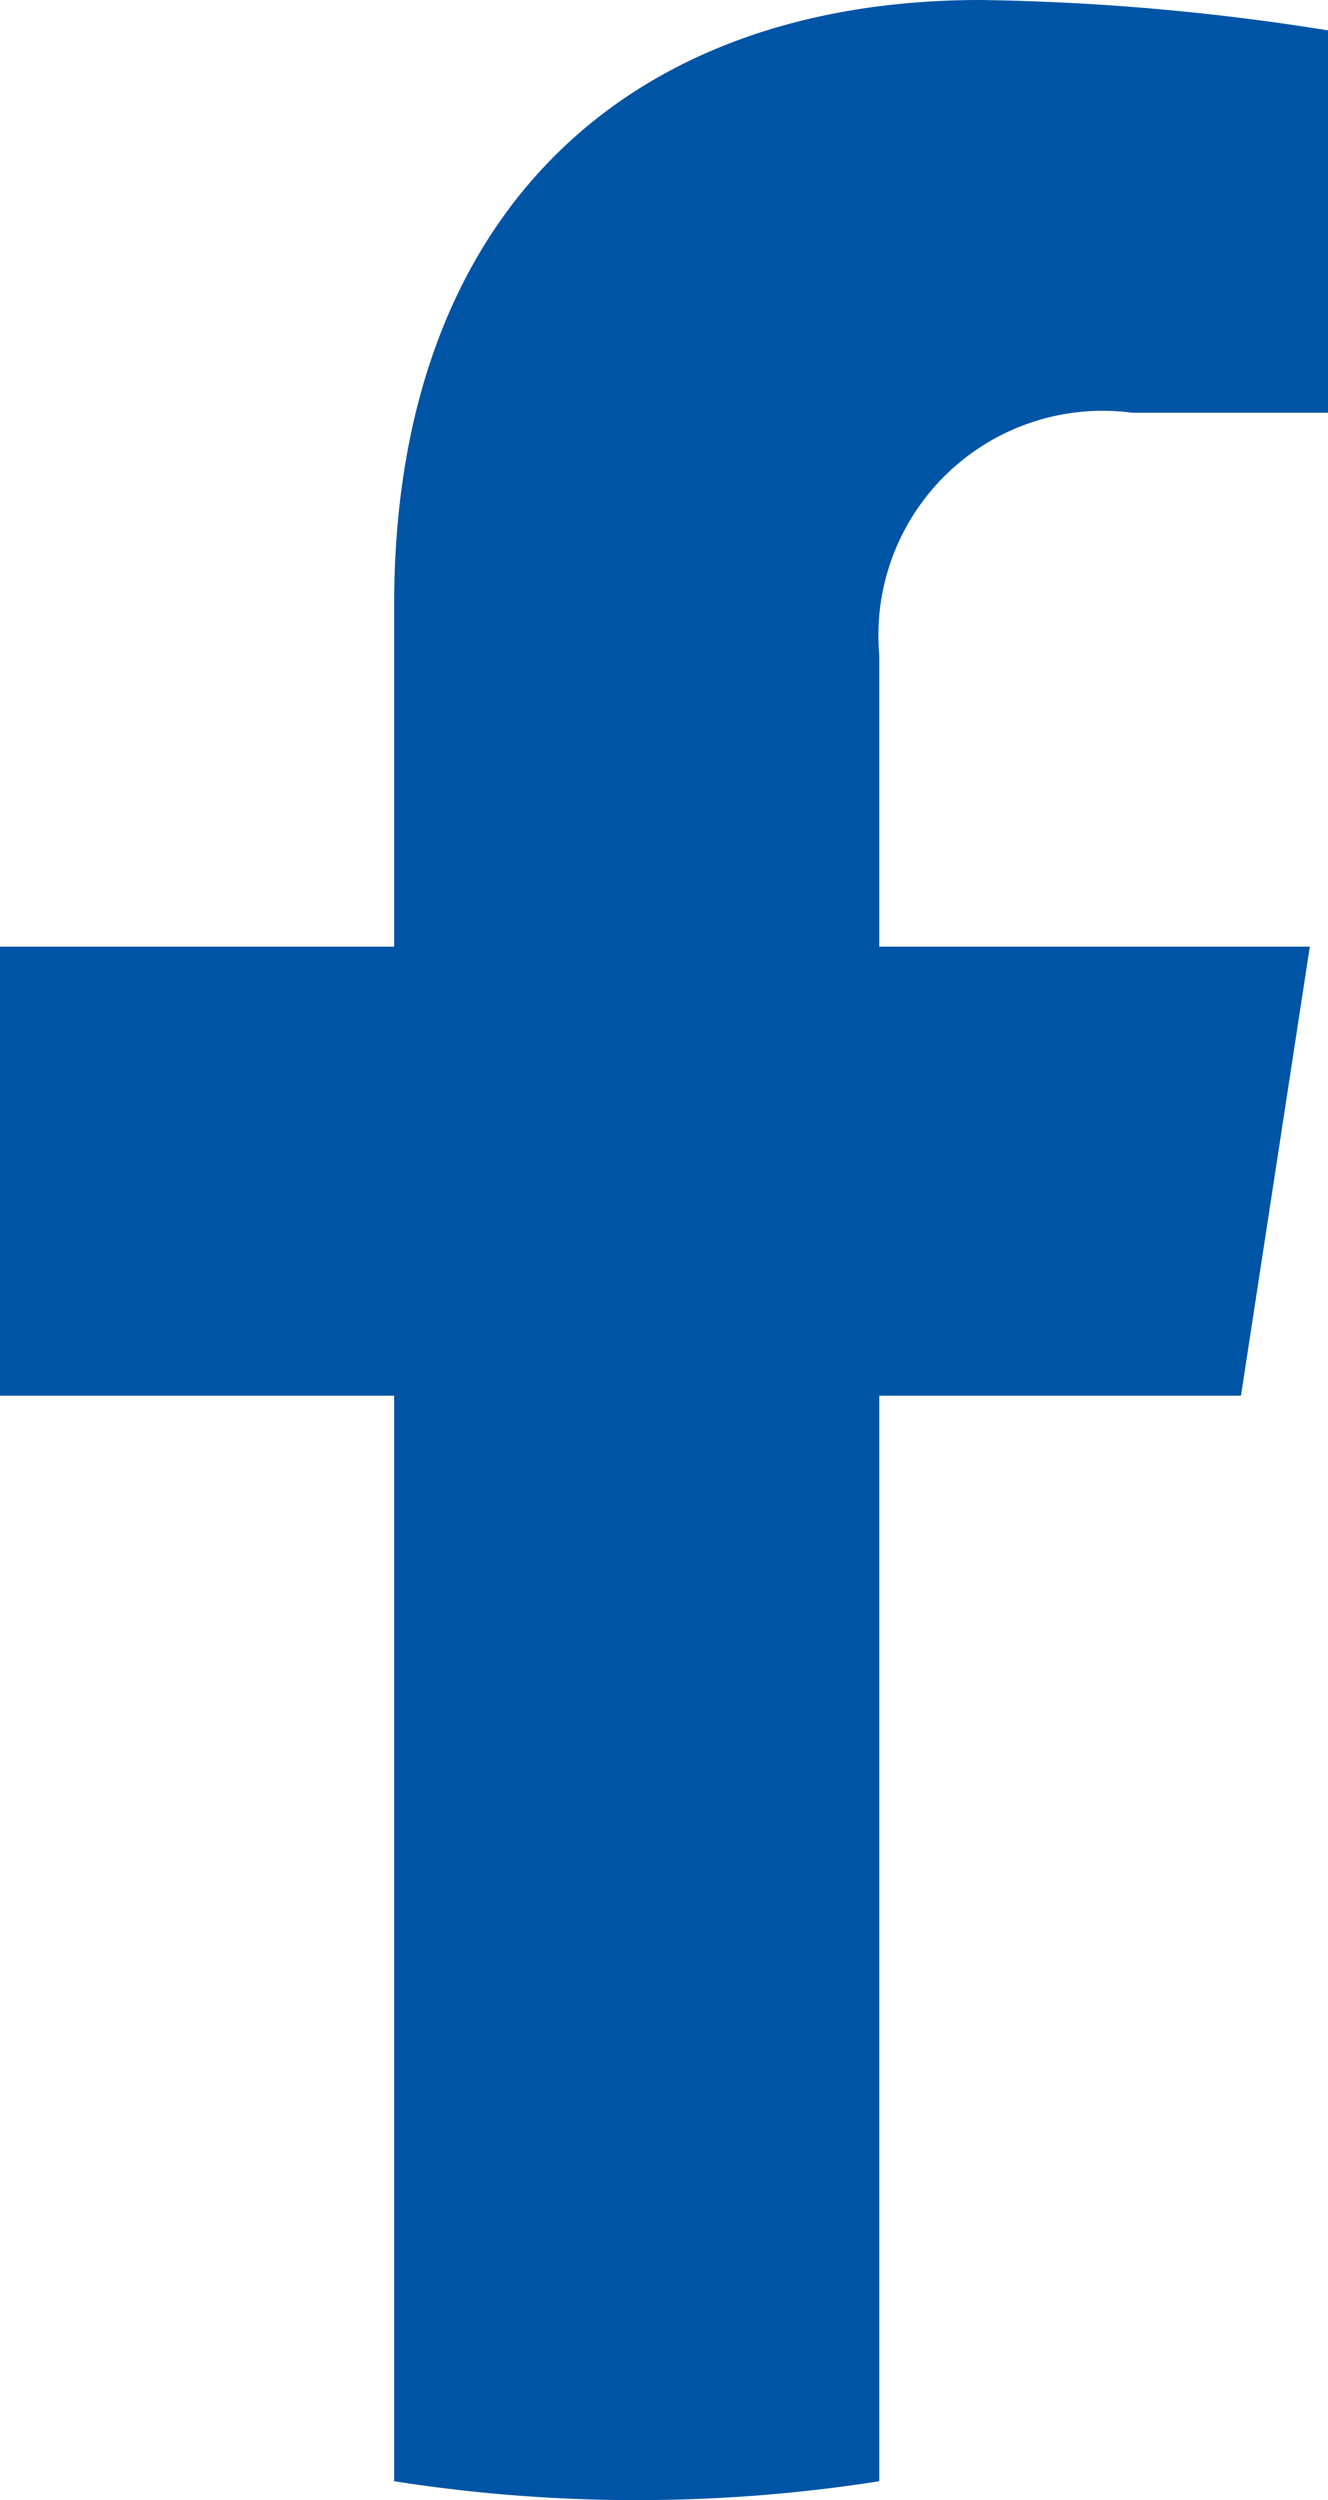 <svg xmlns="http://www.w3.org/2000/svg" width="12.557" height="23.624" viewBox="0 0 12.557 23.624">
  <path id="Path_380256" data-name="Path 380256" d="M11.734,13.188l.651-4.243H8.314V6.191A2.121,2.121,0,0,1,10.706,3.9h1.851V.287A22.589,22.589,0,0,0,9.271,0C5.918,0,3.727,2.032,3.727,5.711V8.945H0v4.243H3.727V23.445a14.832,14.832,0,0,0,4.587,0V13.188Z" fill="#0054a6"/>
</svg>

